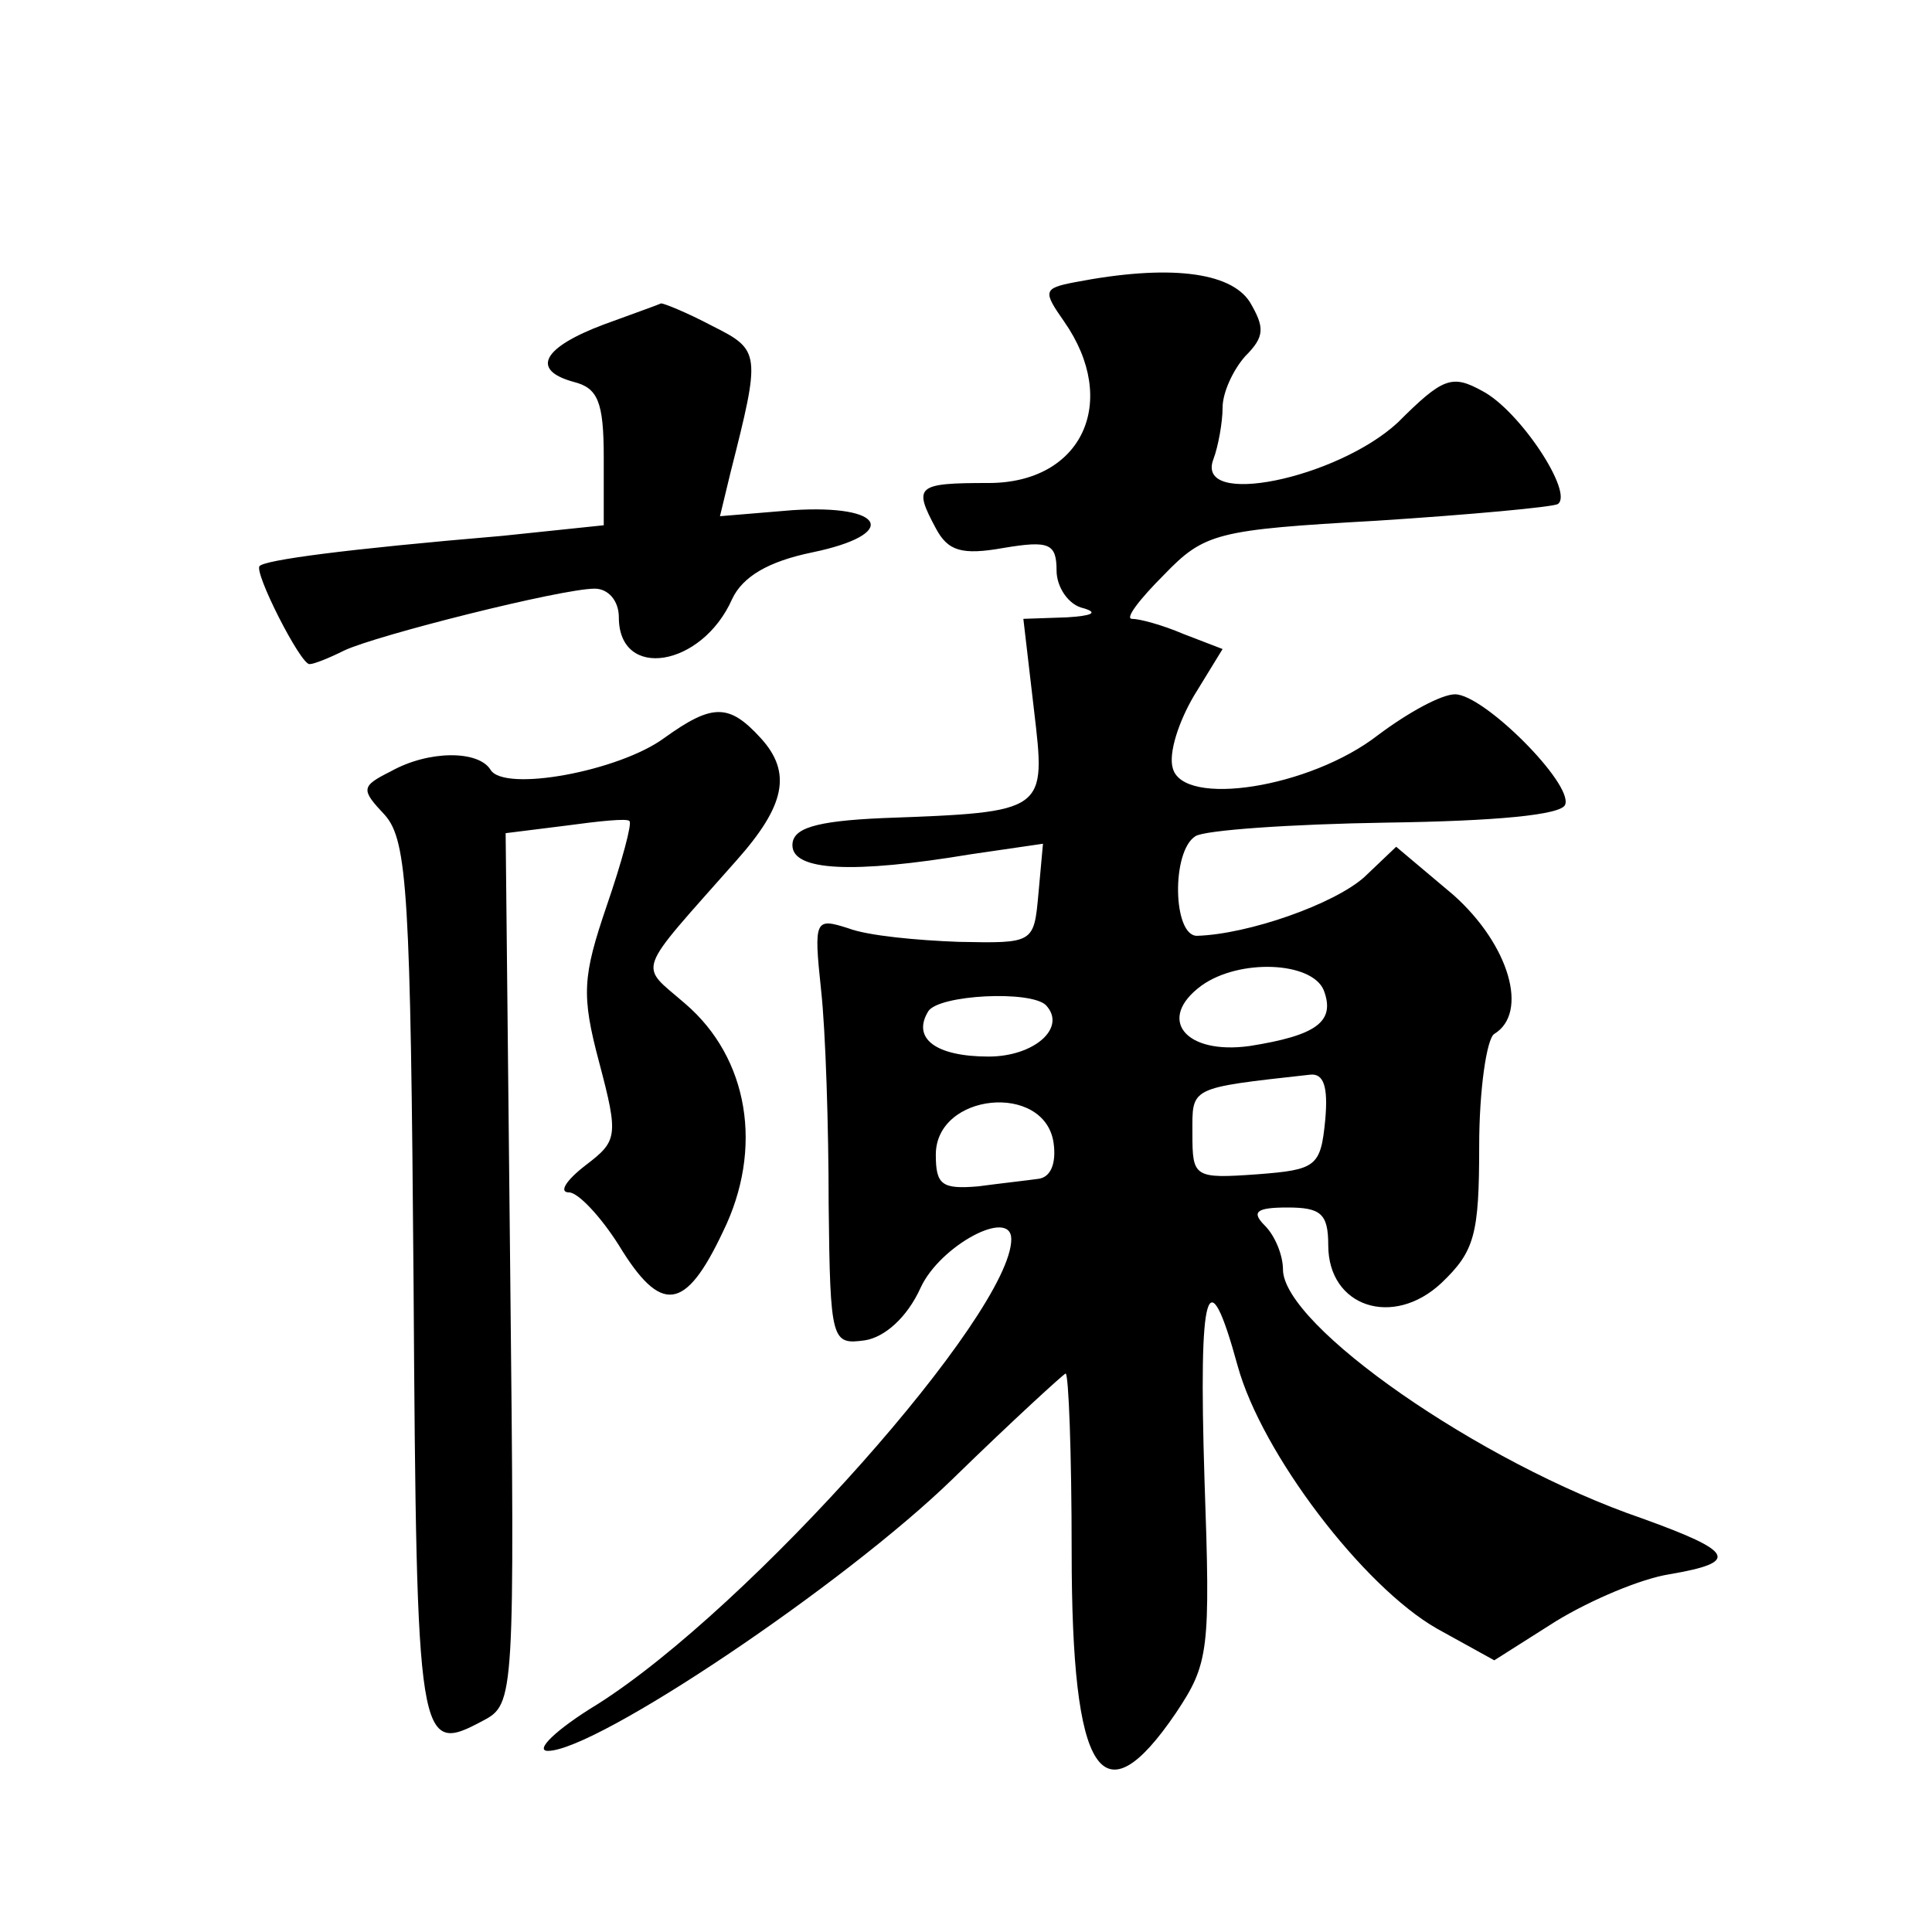 <?xml version="1.0" standalone="no"?>
<!DOCTYPE svg PUBLIC "-//W3C//DTD SVG 20010904//EN"
 "http://www.w3.org/TR/2001/REC-SVG-20010904/DTD/svg10.dtd">
<svg version="1.0" xmlns="http://www.w3.org/2000/svg"
 width="128pt" height="128pt" viewBox="0 0 128 128"
 preserveAspectRatio="xMidYMid meet">
<g transform="translate(0,128) scale(0.1,-0.1)"
fill="#0" stroke="none">
<path d="M712 1093 c-21 -4 -21 -6 -7 -26 37 -53 12 -107 -50 -107 -48 0 -50 -2
-35 -30 8 -15 17 -18 45 -13 30 5 35 3 35 -15 0 -11 8 -23 18 -25 10 -3 5 -5 -11
-6 l-29 -1 7 -60 c8 -68 9 -68 -100 -72 -46 -2 -60 -7 -60 -18 0 -17 40 -19 118
-6 l48 7 -3 -33 c-3 -33 -3 -33 -53 -32 -27 1 -60 4 -73 9 -22 7 -23 6 -18 -41
3 -27 5 -91 5 -142 1 -91 2 -93 24 -90 13 2 28 15 37 35 13 28 60 53 60 32 0 -49
-173 -244 -274 -308 -28 -17 -42 -31 -33 -31 32 0 196 110 268 180 40 39 74 70
75 70 2 0 4 -53 4 -118 0 -149 20 -179 69 -107 22 33 23 41 19 155 -4 128 2 148
22 75 16 -58 83 -146 132 -174 l38 -21 41 26 c23 14 56 28 75 31 47 8 43 15 -18
37 -108 37 -238 128 -238 165 0 9 -5 22 -12 29 -9 9 -6 12 15 12 22 0 27 -4 27
-25 0 -41 43 -55 75 -25 22 21 25 32 25 91 0 37 5 71 10 74 23 14 10 59 -27 92
l-38 32 -21 -20 c-20 -18 -77 -38 -111 -39 -16 0 -17 56 -1 66 6 4 63 8 127 9 71
1 116 5 118 12 5 14 -54 73 -73 73 -9 0 -31 -12 -51 -27 -45 -35 -129 -48 -136
-22 -3 10 4 31 14 48 l19 31 -26 10 c-14 6 -29 10 -34 10 -5 0 5 13 21 29 27 28
35 30 141 36 62 4 116 9 120 11 11 7 -25 62 -50 75 -20 11 -26 9 -56 -21 -40 -37
-135 -57 -122 -24 3 8 6 24 6 34 0 10 7 25 15 34 13 13 13 19 3 36 -13 20 -54 25
-116 13z m165 -469 c8 -21 -5 -30 -49 -37 -43 -6 -62 18 -32 40 25 18 73 16 81
-3z m-184 -10 c14 -15 -8 -34 -38 -34 -35 0 -51 12 -40 30 7 11 68 14 78 4z m185
-76 c-3 -31 -6 -33 -45 -36 -42 -3 -43 -2 -43 27 0 31 -3 30 78 39 9 1 12 -8 10
-30z m-180 -15 c2 -14 -2 -23 -10 -24 -7 -1 -25 -3 -40 -5 -24 -2 -28 1 -28 21
0 41 72 48 78 8z M400 1065 c-40 -15 -49 -30 -20 -38 16 -4 20 -13 20 -50 l0 -45
-67 -7 c-106 -9 -157 -16 -161 -20 -4 -4 27 -65 33 -65 3 0 13 4 23 9 21 10 144
41 166 41 9 0 16 -8 16 -19 0 -42 55 -33 75 12 7 15 24 25 53 31 58 12 49 32 -13
28 l-48 -4 7 29 c20 79 20 81 -12 97 -17 9 -32 15 -34 15 -2 -1 -19 -7 -38 -14z
M440 791 c-30 -22 -106 -36 -115 -21 -8 13 -41 13 -66 -1 -20 -10 -20 -12 -4 -29
15 -17 17 -53 19 -311 2 -307 3 -312 46 -289 21 11 21 15 18 300 l-3 288 40 5 c22
3 41 5 42 3 2 -1 -5 -27 -15 -56 -16 -47 -17 -59 -5 -104 13 -49 12 -52 -9 -68
-13 -10 -18 -18 -11 -18 6 0 21 -16 33 -35 28 -46 44 -44 69 9 27 55 17 115 -25
151 -31 27 -34 18 34 95 32 36 37 58 16 81 -21 23 -32 23 -64 0z"/>
</g>
</svg>
